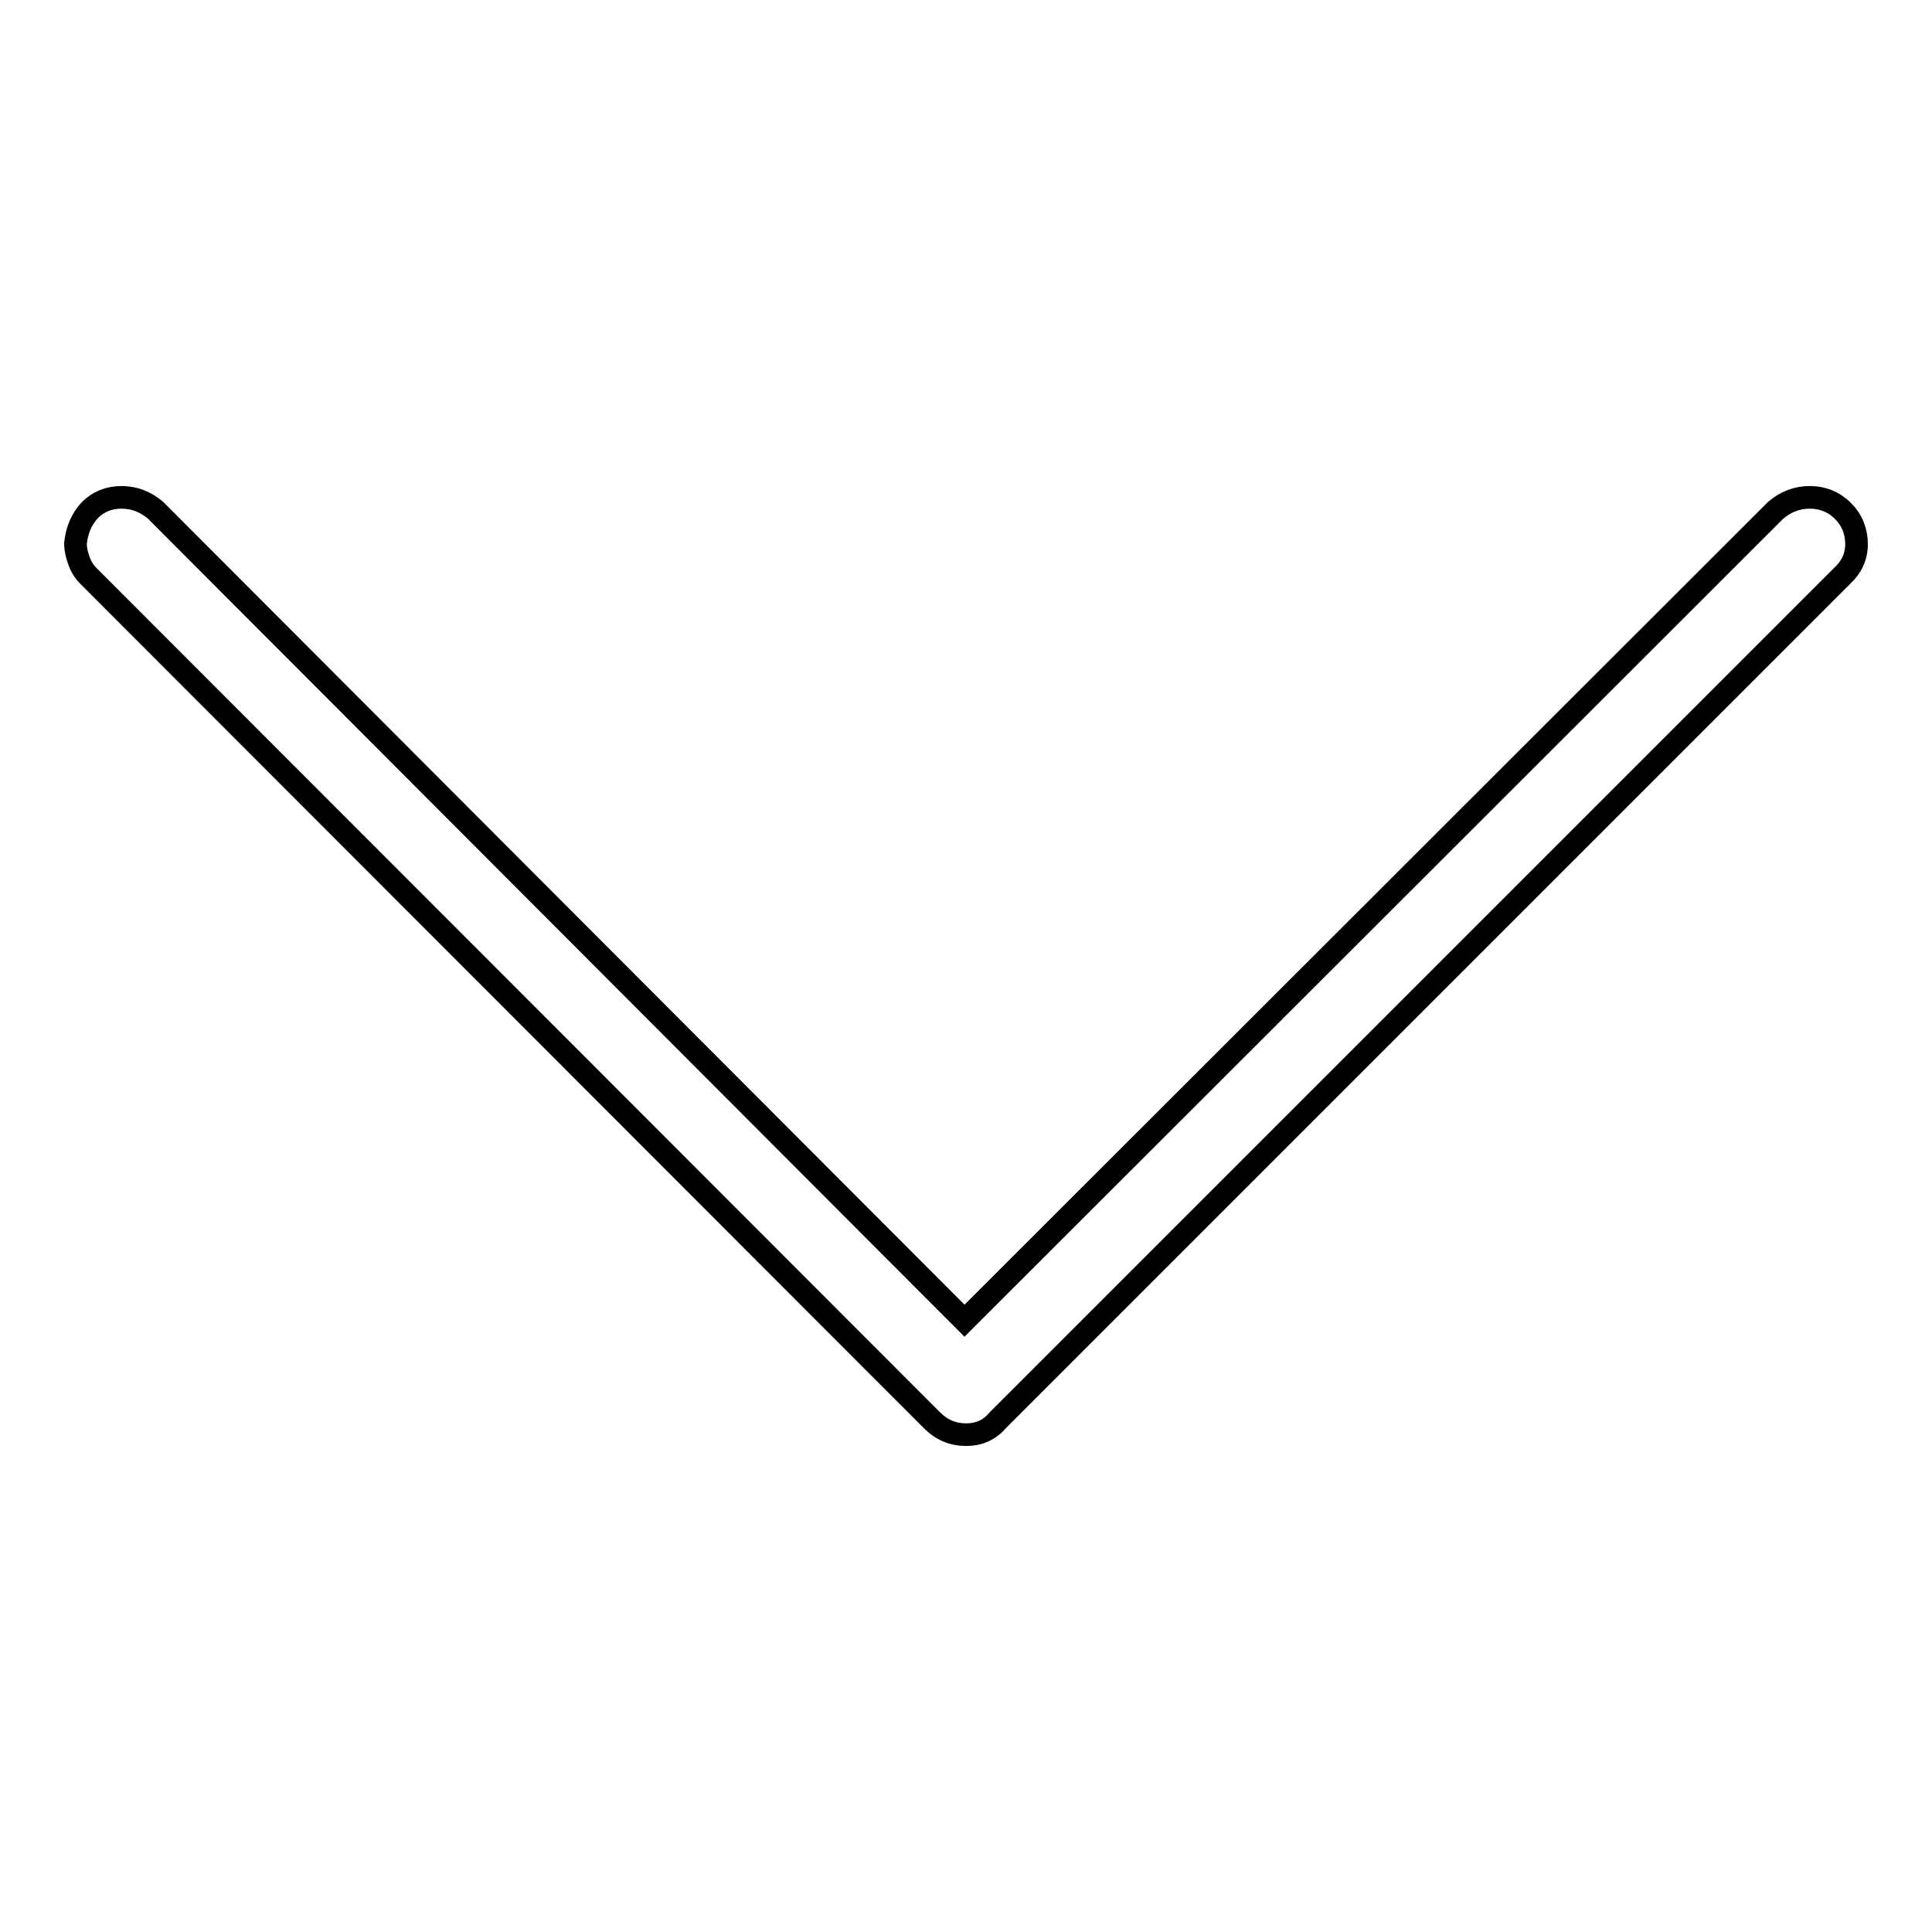 <?xml version="1.0" encoding="utf-8"?>
<!-- Svg Vector Icons : http://www.onlinewebfonts.com/icon -->
<!DOCTYPE svg PUBLIC "-//W3C//DTD SVG 1.1//EN" "http://www.w3.org/Graphics/SVG/1.1/DTD/svg11.dtd">
<svg version="1.1" xmlns="http://www.w3.org/2000/svg" xmlns:xlink="http://www.w3.org/1999/xlink" x="0px" y="0px" viewBox="0 0 256 256" enable-background="new 0 0 256 256" xml:space="preserve">
<g> <path stroke-width="3" fill-opacity="0" stroke="#000000"  d="M10,72c0.2-1.8,0.8-3.2,1.9-4.4c1.1-1.1,2.5-1.7,4.2-1.7c1.7,0,3.2,0.6,4.5,1.7l107.2,107.4L235.3,67.6 c1.3-1.1,2.8-1.7,4.5-1.7c1.7,0,3.2,0.6,4.4,1.8c1.2,1.2,1.8,2.7,1.8,4.4c0,1.7-0.7,3.1-1.9,4.2L132.2,188.2 c-1.1,1.3-2.5,1.9-4.2,1.9c-1.7,0-3.2-0.6-4.5-1.9L11.7,76.3c-0.5-0.5-0.9-1.1-1.2-1.9C10.2,73.6,10,72.8,10,72L10,72z"/></g>
</svg>